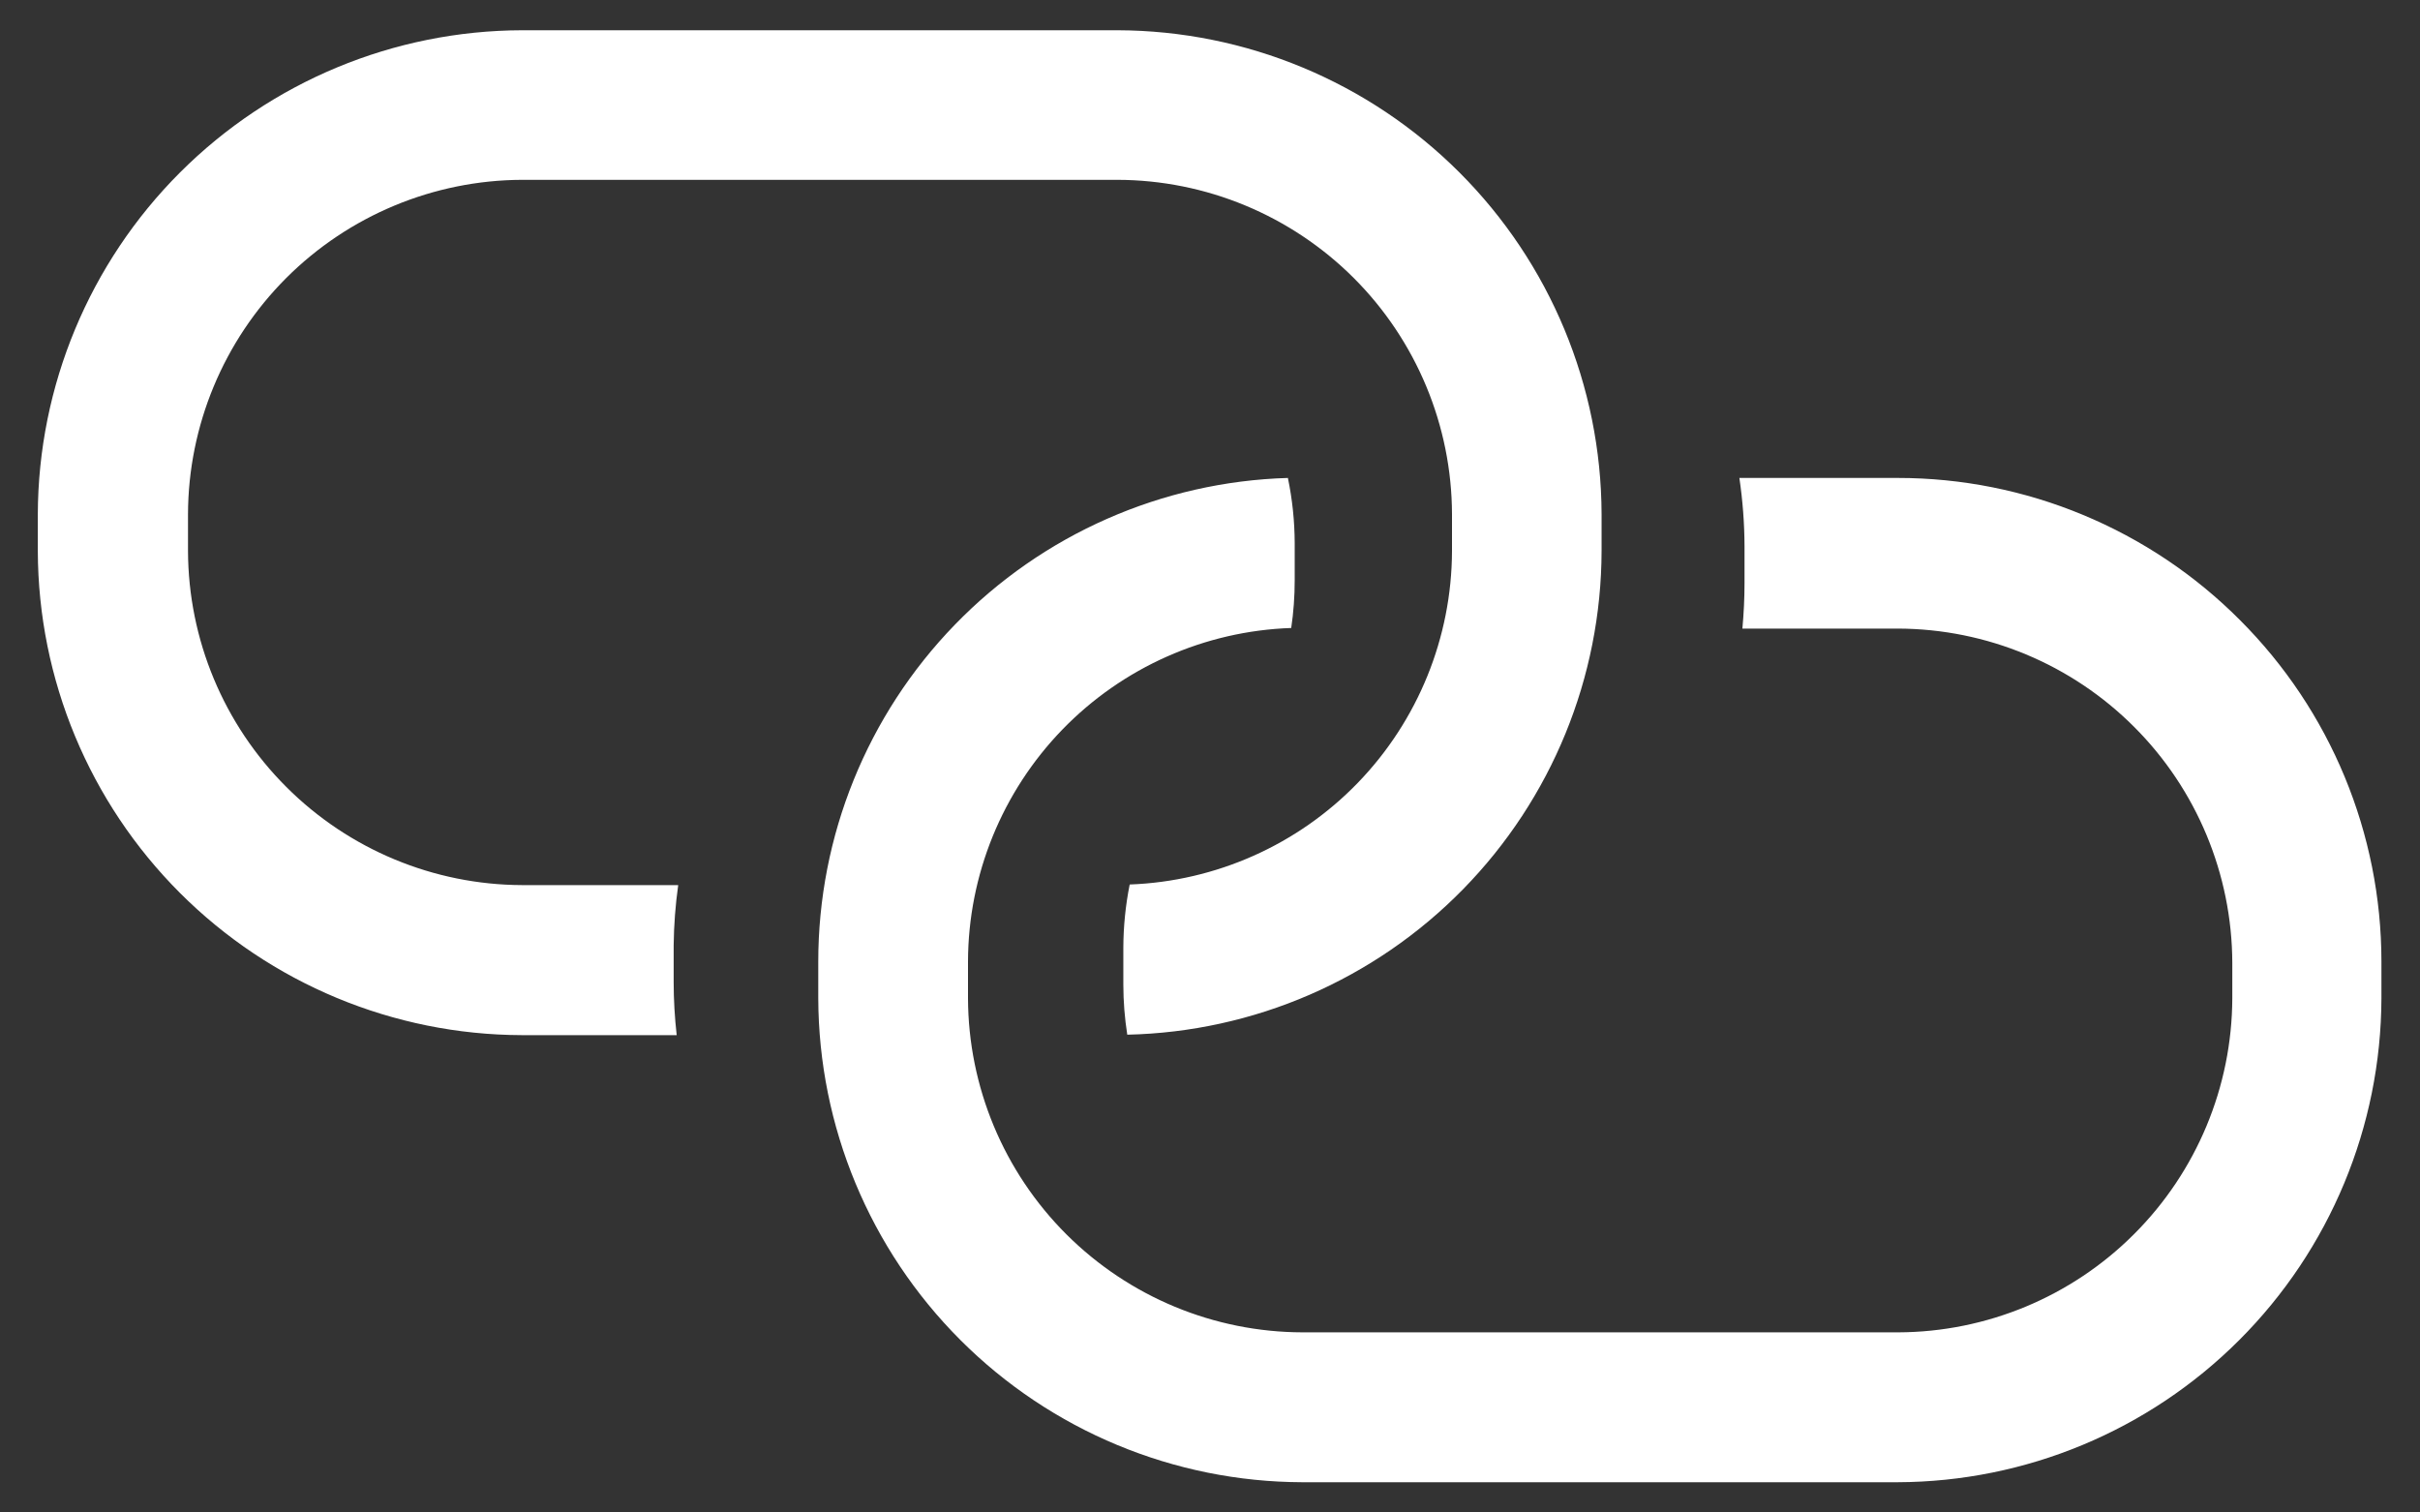 <svg width="32" height="20" viewBox="0 0 32 20" fill="none" xmlns="http://www.w3.org/2000/svg">
<rect x="0" y="0" width="32" height="20" fill="#333333" stroke="none"/>
<path d="M29.62 8.2C29.027 7.604 28.322 7.132 27.545 6.809C26.769 6.486 25.937 6.32 25.096 6.32H23C23.044 6.619 23.067 6.921 23.068 7.224V7.712C23.068 7.912 23.058 8.112 23.04 8.312H25.1C26.27 8.316 27.392 8.783 28.219 9.611C29.047 10.438 29.514 11.56 29.518 12.73V13.2C29.514 14.37 29.047 15.492 28.219 16.319C27.392 17.147 26.27 17.614 25.1 17.618H17.226C16.054 17.616 14.931 17.15 14.101 16.322C13.272 15.494 12.804 14.372 12.8 13.2V12.714C12.803 11.569 13.251 10.47 14.048 9.647C14.845 8.825 15.93 8.343 17.074 8.304C17.105 8.095 17.12 7.884 17.12 7.672V7.182C17.119 6.892 17.089 6.604 17.03 6.32C15.366 6.369 13.786 7.065 12.627 8.26C11.467 9.455 10.819 11.055 10.82 12.72V13.2C10.825 14.896 11.501 16.521 12.7 17.72C13.899 18.919 15.524 19.595 17.22 19.6H25.09C26.786 19.595 28.411 18.919 29.61 17.72C30.809 16.521 31.485 14.896 31.49 13.2V12.714C31.489 11.021 30.817 9.397 29.62 8.2Z" fill="white"/>
<path d="M8.968 11.704H6.904C5.734 11.7 4.612 11.233 3.785 10.405C2.957 9.578 2.49 8.456 2.486 7.286V6.8C2.489 5.629 2.956 4.507 3.783 3.678C4.611 2.85 5.733 2.382 6.904 2.378H14.774C15.947 2.38 17.07 2.847 17.9 3.675C18.729 4.504 19.197 5.628 19.2 6.8V7.288C19.196 8.431 18.75 9.528 17.956 10.35C17.162 11.171 16.08 11.654 14.938 11.696C14.883 11.971 14.855 12.251 14.854 12.532V13.02C14.854 13.242 14.872 13.463 14.906 13.682C16.58 13.645 18.174 12.955 19.346 11.759C20.518 10.563 21.175 8.957 21.178 7.282V6.8C21.173 5.104 20.497 3.479 19.298 2.28C18.099 1.081 16.474 0.405 14.778 0.4H6.904C5.208 0.404 3.582 1.08 2.382 2.279C1.182 3.478 0.505 5.104 0.5 6.8V7.288C0.505 8.984 1.181 10.609 2.38 11.808C3.579 13.007 5.204 13.683 6.9 13.688H8.948C8.922 13.456 8.908 13.222 8.908 12.988V12.5C8.911 12.234 8.931 11.968 8.968 11.704Z" fill="white"/>
</svg>
